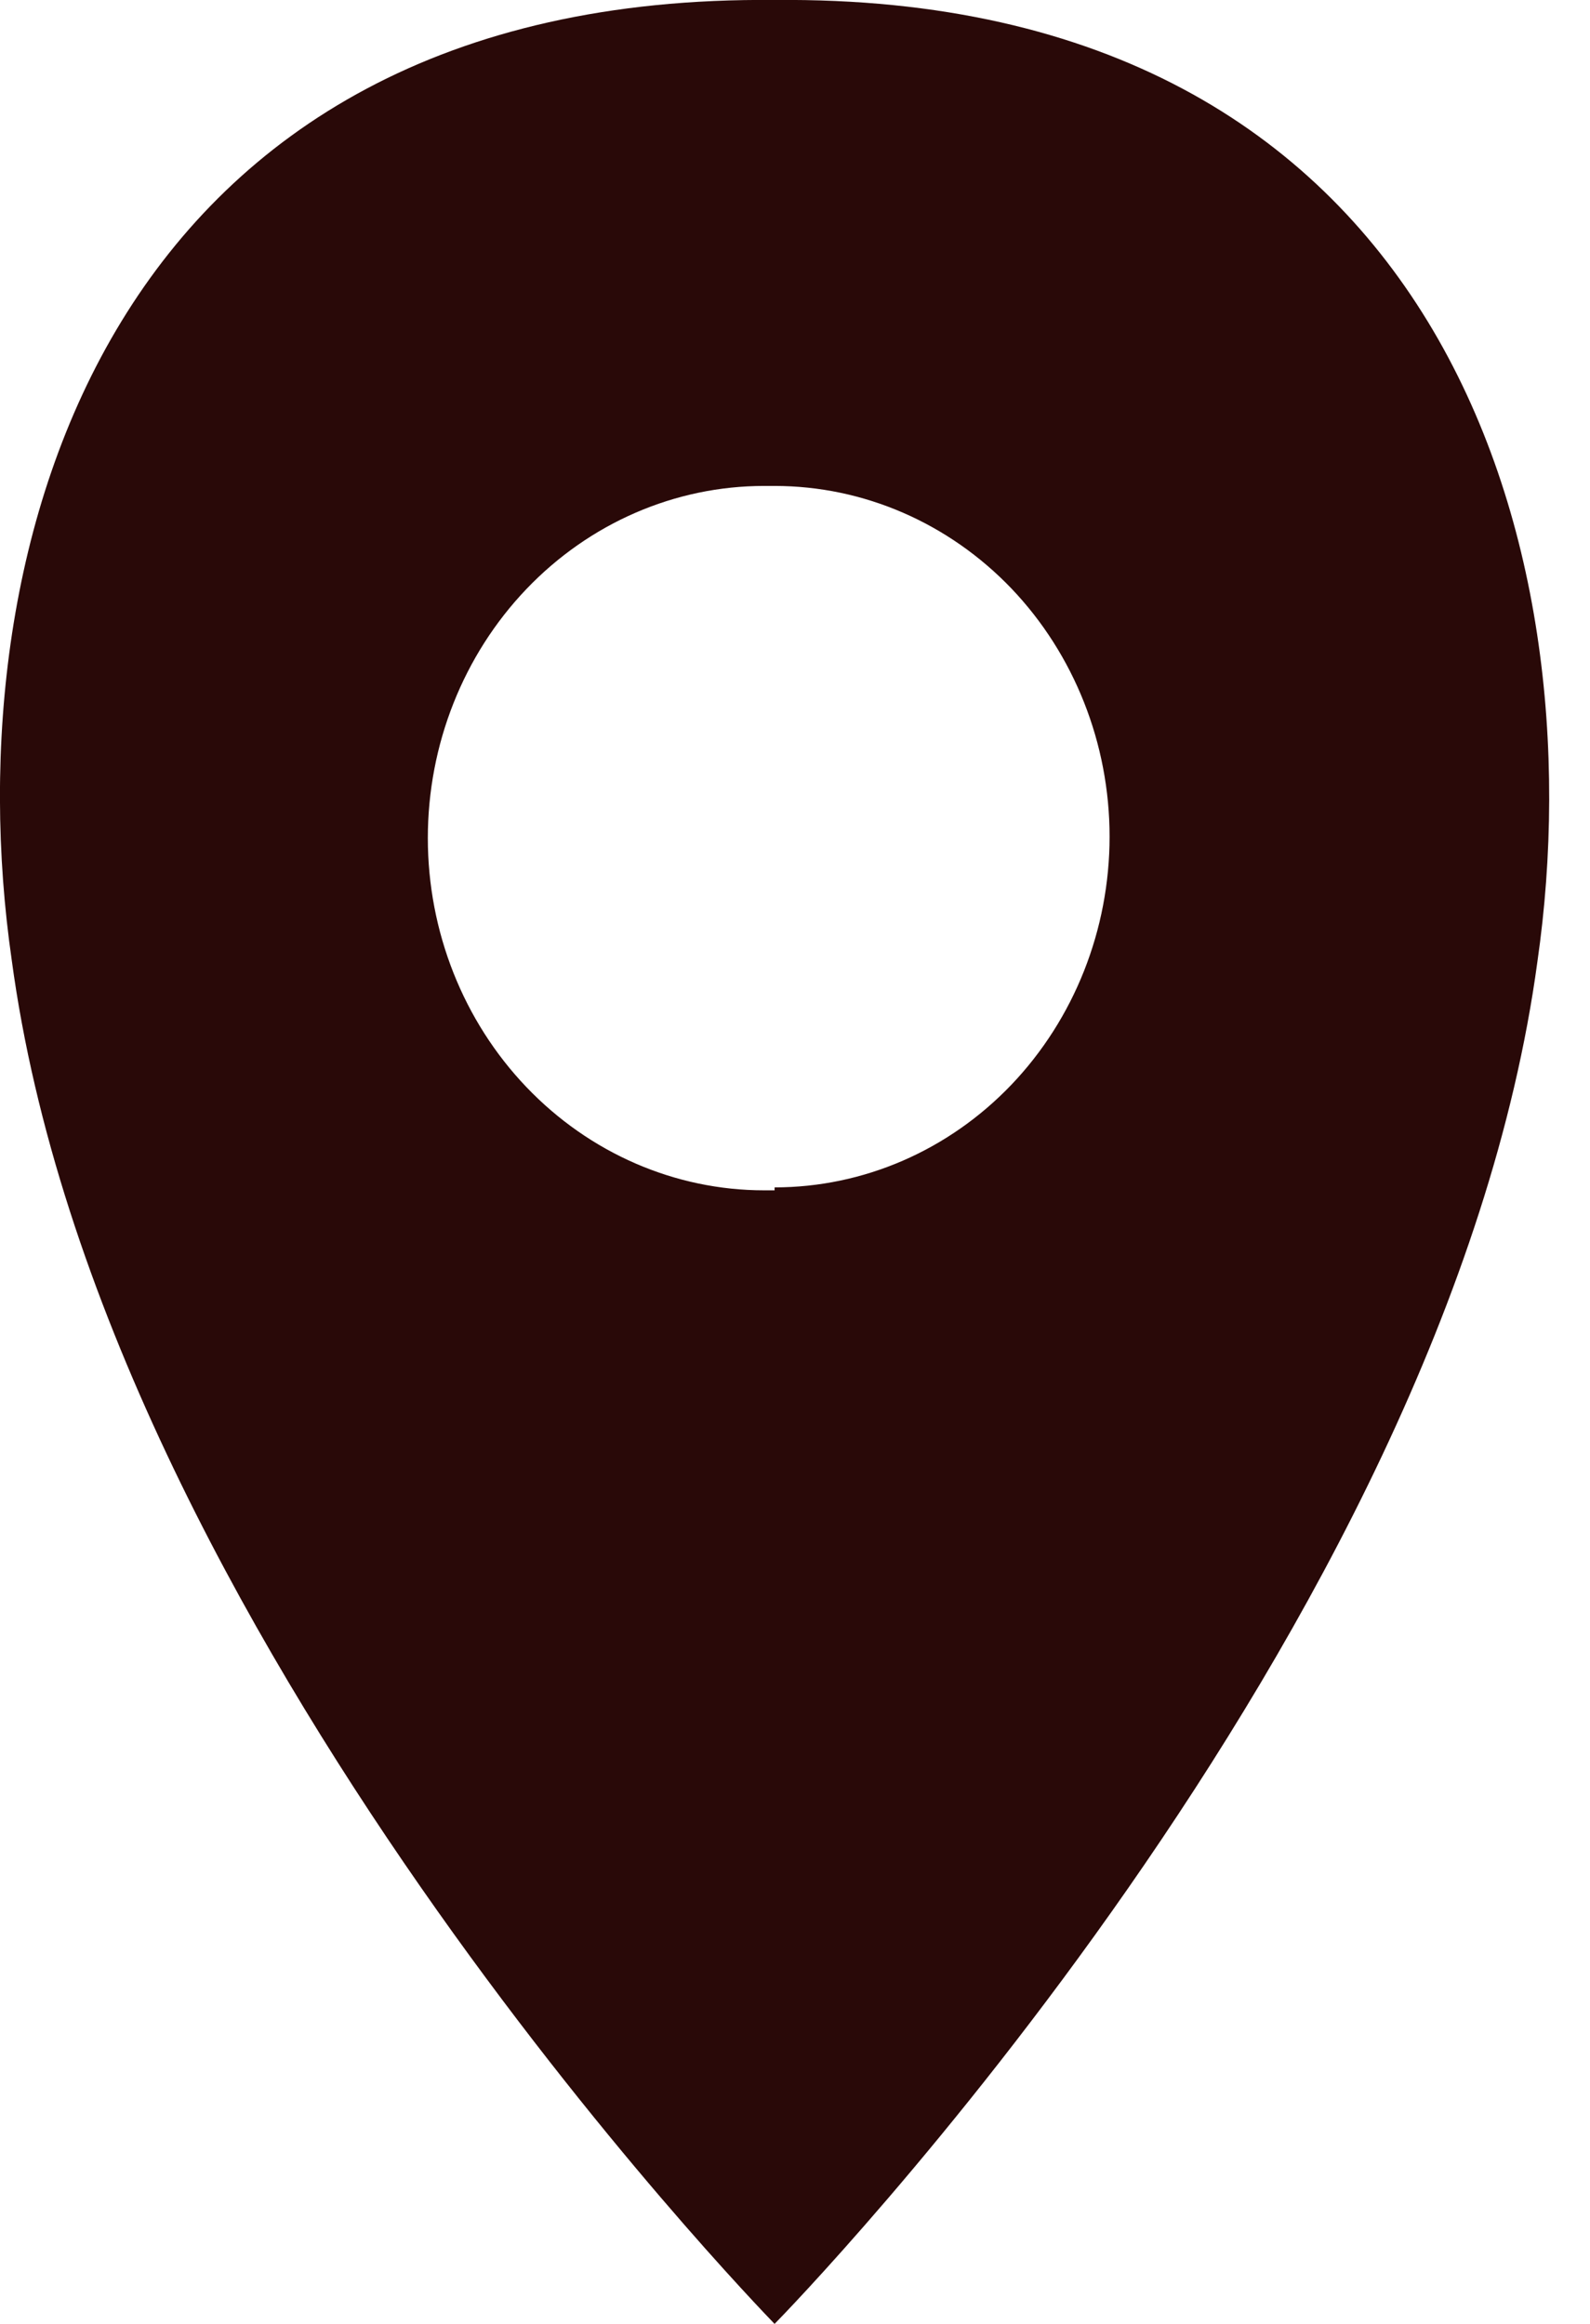 <svg width="13" height="19" viewBox="0 0 13 19" fill="none" xmlns="http://www.w3.org/2000/svg">
<path d="M6.333 0C0.902 -0.053 -0.397 4.442 0.096 7.85C0.834 13.336 6.192 18.852 6.333 19C6.469 18.863 11.828 13.348 12.57 7.862C13.063 4.442 11.765 -0.053 6.333 0ZM6.333 9.732H6.248C5.519 9.732 4.82 9.428 4.304 8.888C3.788 8.348 3.498 7.616 3.498 6.852C3.498 6.088 3.788 5.356 4.304 4.816C4.82 4.276 5.519 3.973 6.248 3.973H6.333C7.06 3.973 7.756 4.275 8.27 4.812C8.783 5.35 9.072 6.08 9.072 6.84C9.072 7.601 8.783 8.33 8.27 8.868C7.756 9.406 7.06 9.708 6.333 9.708V9.732Z" fill="#290908"/>
</svg>
